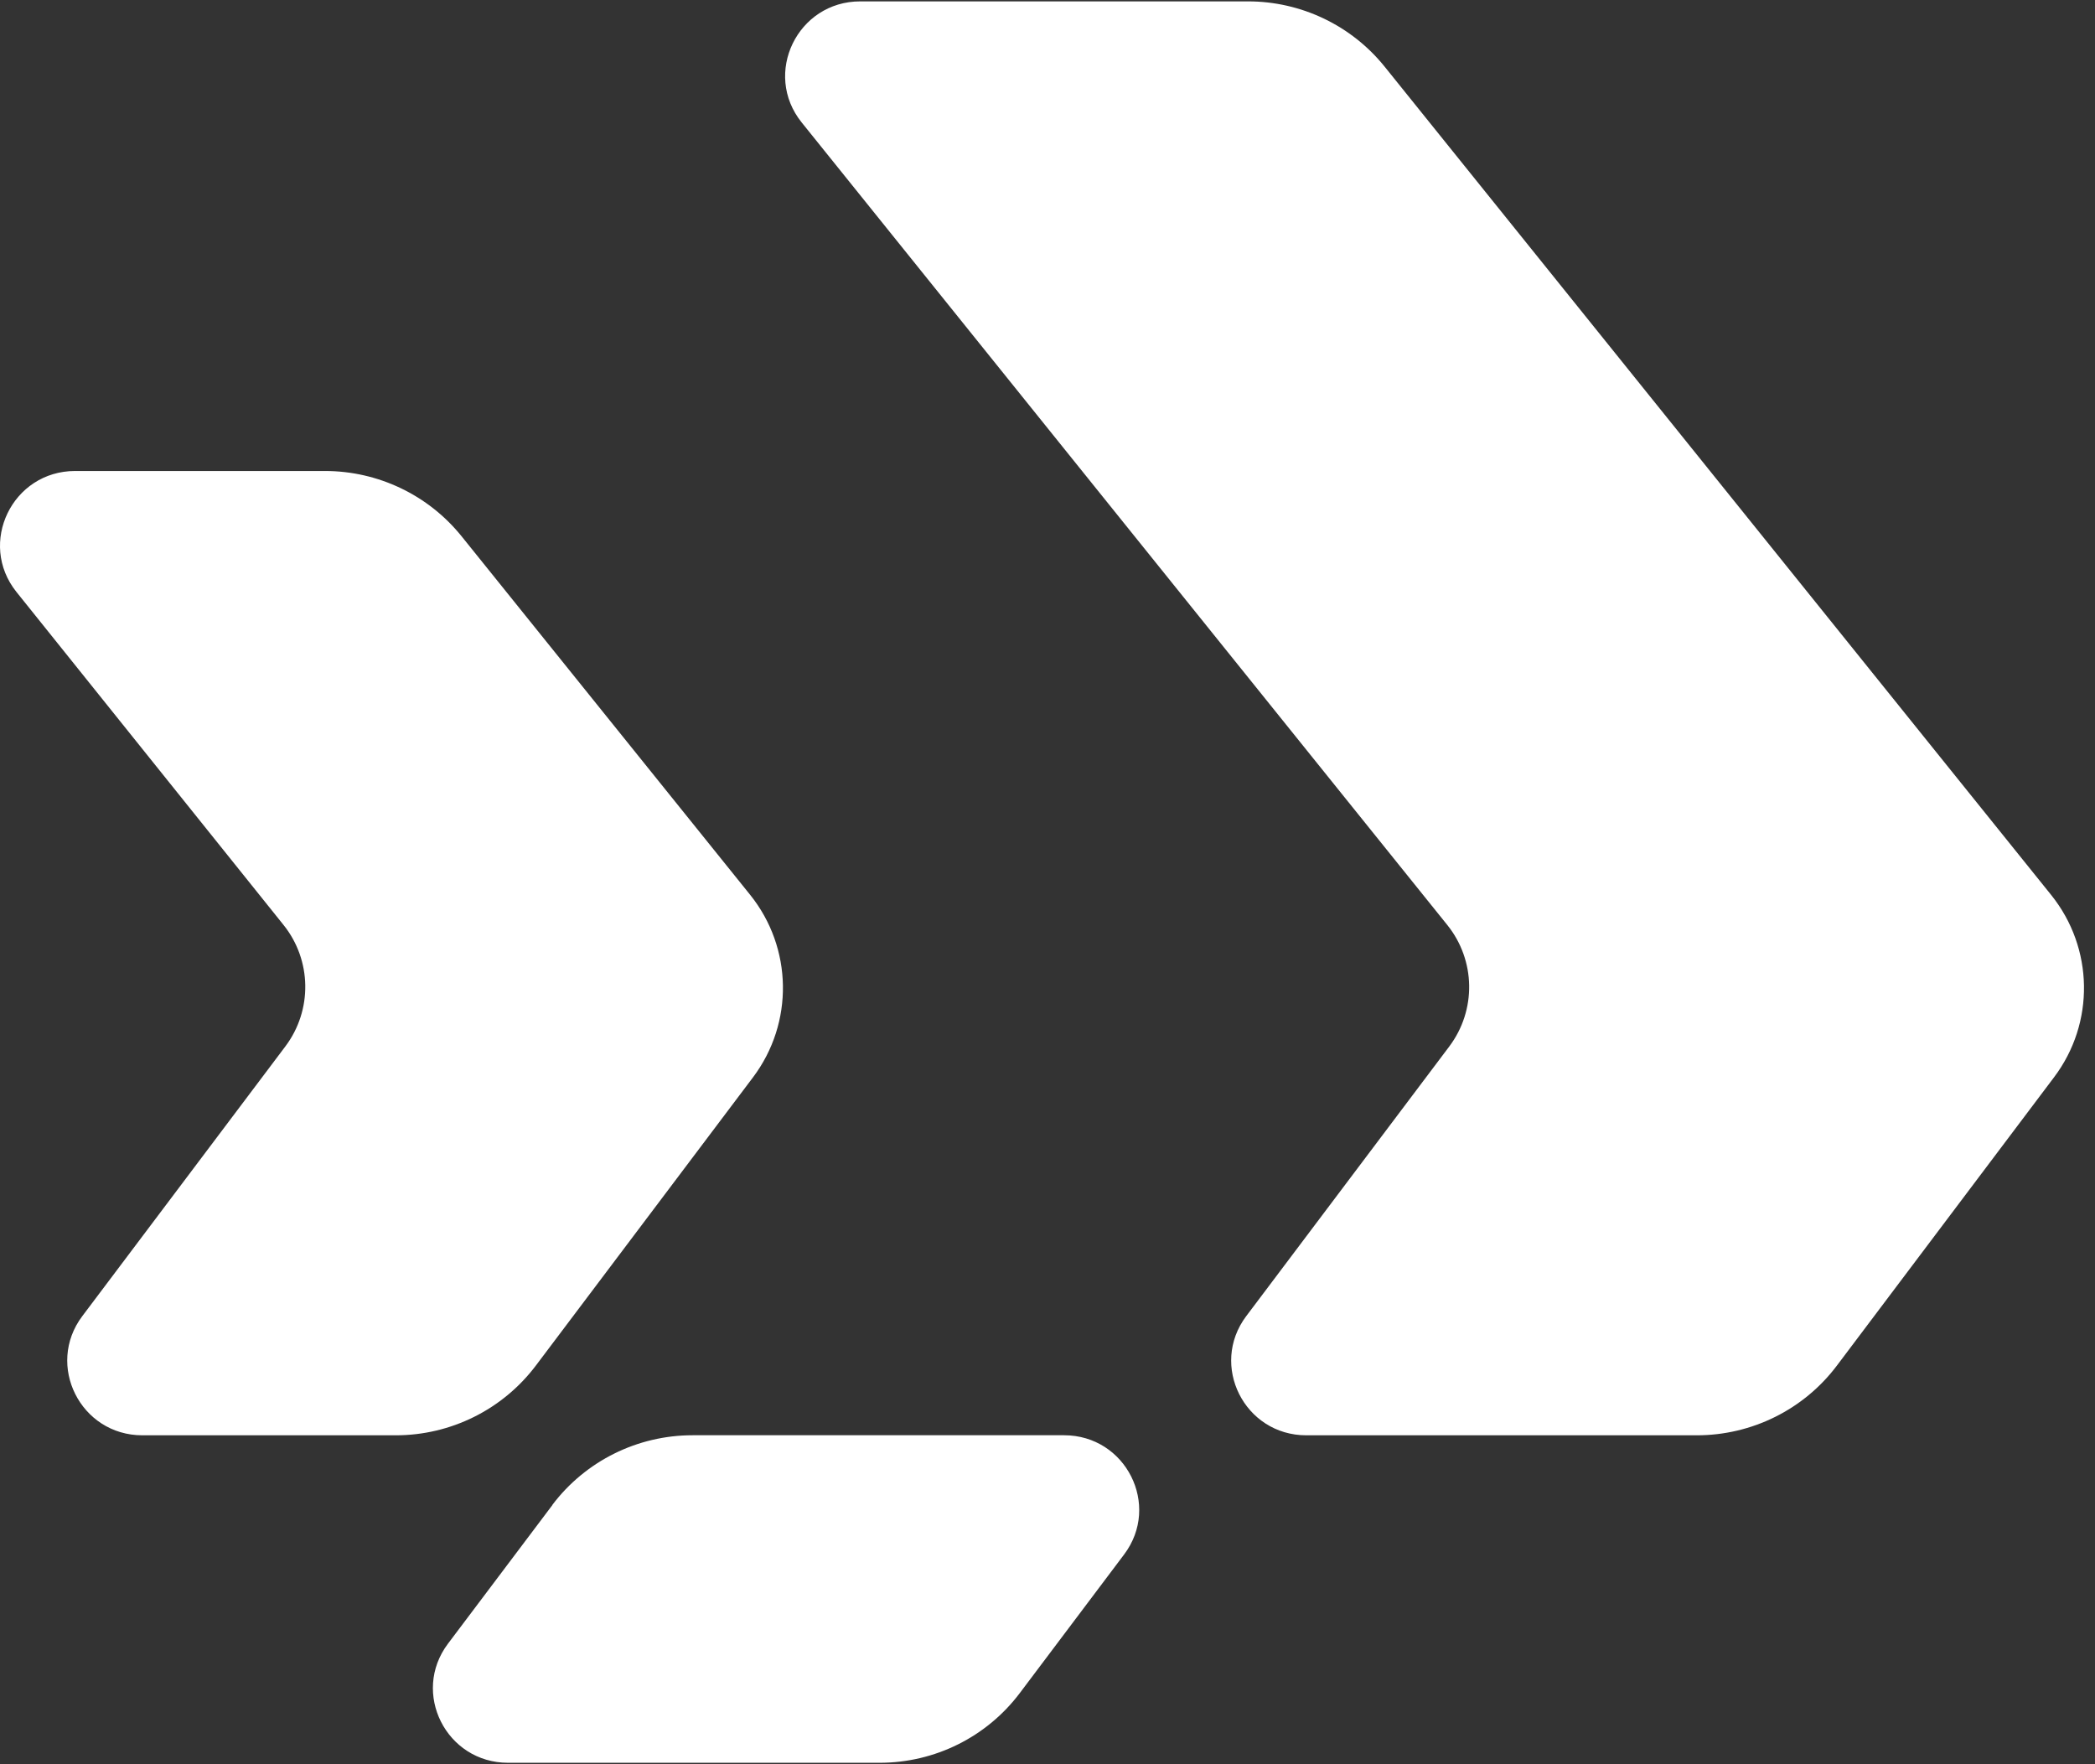 <svg width="38" height="32" viewBox="0 0 38 32" fill="none"
    xmlns="http://www.w3.org/2000/svg">
    <rect x="0" y="0" width="38" height="32" fill="#333333" stroke="none"/>
    <path d="M37.257 19.54L33.318 24.77C32.719 25.566 31.777 26.034 30.777 26.034H23.694C22.573 26.034 21.934 24.764 22.605 23.872L26.287 18.982C26.782 18.324 26.767 17.418 26.251 16.777L14.541 2.221C13.829 1.336 14.463 0.025 15.604 0.025H22.637C23.601 0.025 24.513 0.461 25.116 1.21L37.204 16.232C37.979 17.195 38.001 18.555 37.257 19.54ZM5.176 18.98L1.493 23.872C0.822 24.764 1.462 26.034 2.582 26.034H7.178C8.179 26.034 9.119 25.565 9.719 24.77L13.659 19.54C14.401 18.554 14.38 17.193 13.606 16.23L8.373 9.728C7.77 8.979 6.858 8.543 5.894 8.543H1.363C0.223 8.543 -0.411 9.852 0.299 10.738L5.142 16.776C5.656 17.416 5.67 18.323 5.176 18.98ZM10.021 27.297L8.126 29.813C7.454 30.705 8.094 31.974 9.215 31.974H15.955C16.956 31.974 17.897 31.506 18.497 30.71L20.39 28.195C21.061 27.303 20.422 26.033 19.301 26.033H12.561C11.56 26.033 10.619 26.502 10.019 27.296L10.021 27.297Z" fill="white"/>
</svg>
